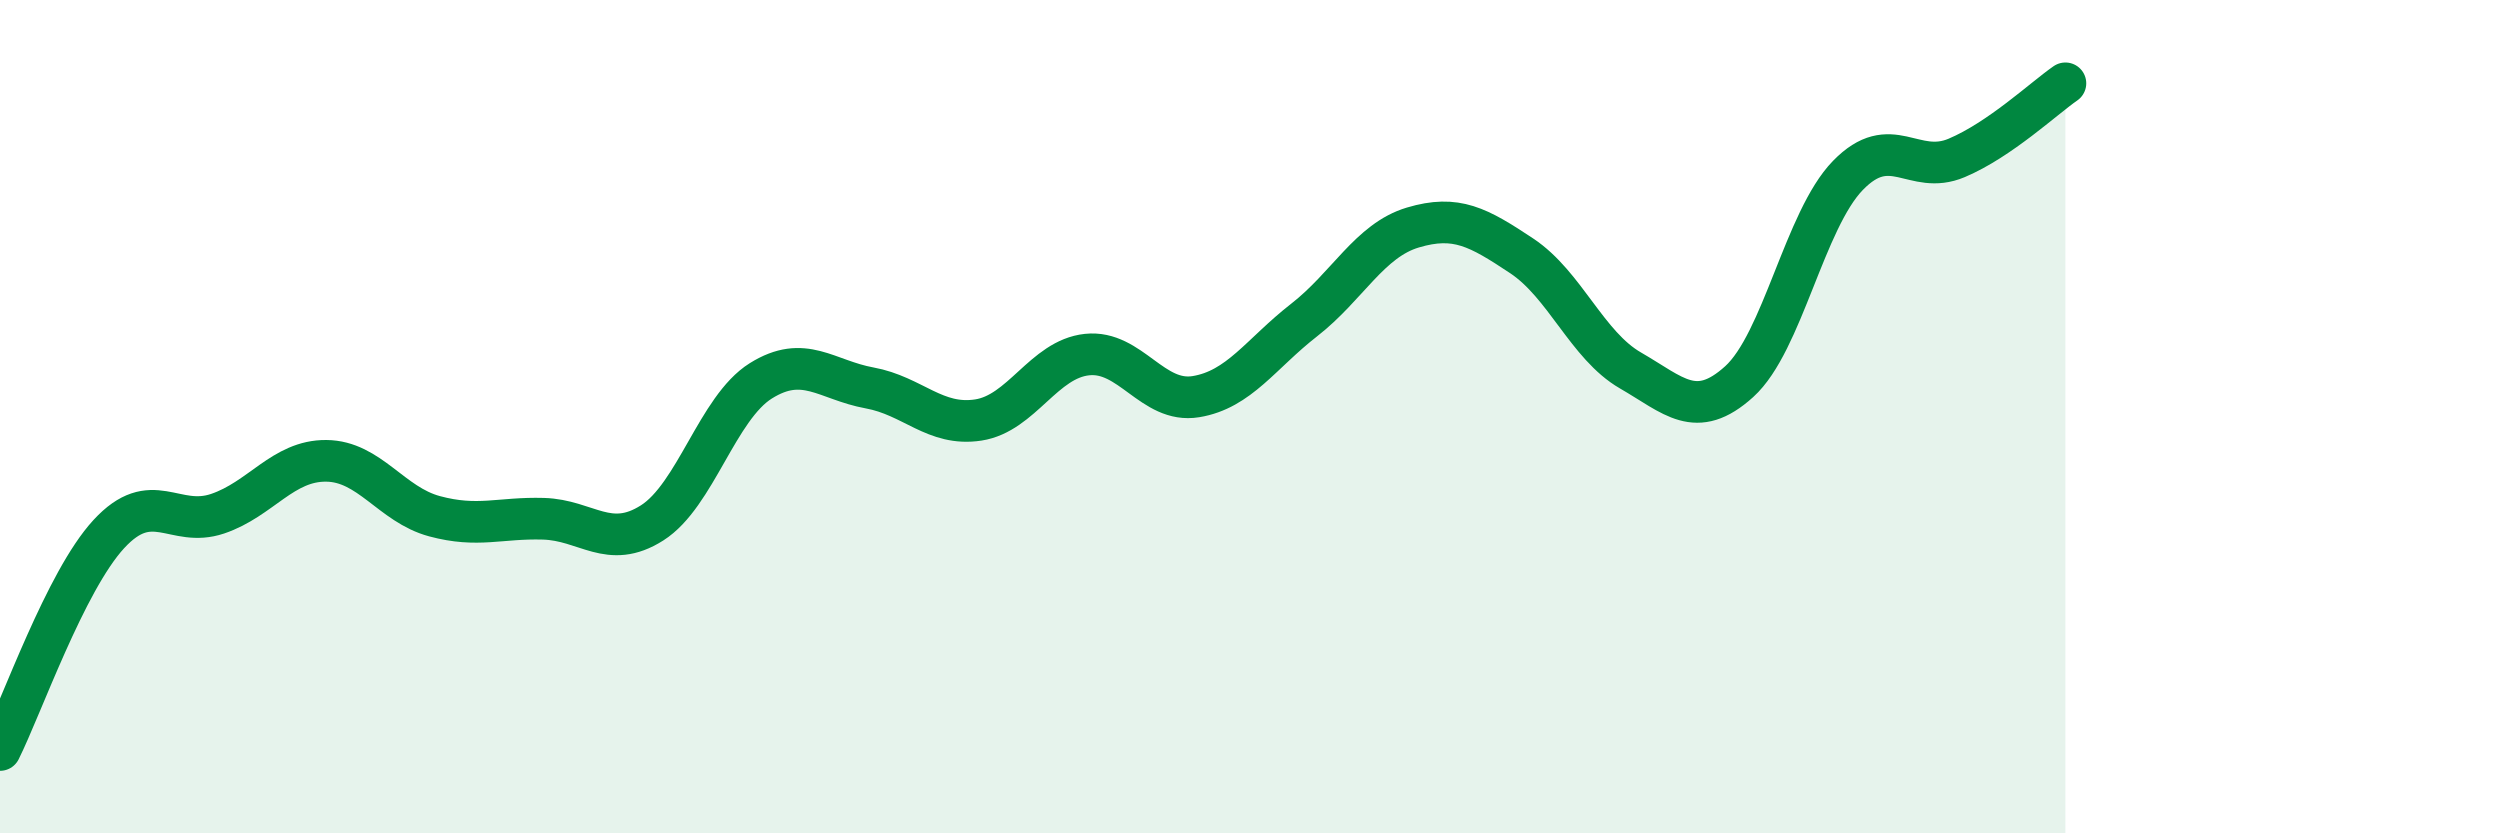 
    <svg width="60" height="20" viewBox="0 0 60 20" xmlns="http://www.w3.org/2000/svg">
      <path
        d="M 0,18 C 0.52,16.96 1.57,13.95 2.61,12.82 C 3.65,11.69 4.18,12.68 5.22,12.33 C 6.26,11.98 6.79,11.05 7.83,11.06 C 8.87,11.07 9.39,12.11 10.43,12.39 C 11.47,12.67 12,12.42 13.04,12.45 C 14.08,12.48 14.61,13.21 15.65,12.55 C 16.69,11.89 17.22,9.79 18.26,9.14 C 19.3,8.49 19.83,9.12 20.87,9.31 C 21.91,9.5 22.44,10.24 23.48,10.08 C 24.52,9.92 25.05,8.62 26.09,8.51 C 27.13,8.4 27.66,9.69 28.7,9.52 C 29.74,9.35 30.26,8.49 31.3,7.68 C 32.34,6.87 32.87,5.77 33.91,5.46 C 34.95,5.15 35.48,5.45 36.52,6.14 C 37.56,6.83 38.09,8.29 39.13,8.89 C 40.17,9.49 40.7,10.1 41.74,9.16 C 42.78,8.22 43.31,5.28 44.35,4.21 C 45.39,3.14 45.92,4.23 46.96,3.79 C 48,3.35 49.05,2.36 49.57,2L49.57 20L0 20Z"
        fill="#008740"
        opacity="0.1"
        stroke-linecap="round"
        stroke-linejoin="round"
      />
      <path
        d="M 0,18 C 0.52,16.96 1.57,13.95 2.61,12.82 C 3.65,11.69 4.18,12.68 5.22,12.33 C 6.26,11.98 6.79,11.05 7.83,11.06 C 8.87,11.07 9.39,12.11 10.43,12.39 C 11.47,12.67 12,12.42 13.04,12.45 C 14.08,12.48 14.61,13.21 15.65,12.55 C 16.69,11.89 17.22,9.79 18.26,9.14 C 19.3,8.49 19.83,9.12 20.87,9.31 C 21.91,9.5 22.44,10.24 23.48,10.08 C 24.52,9.92 25.05,8.62 26.09,8.51 C 27.13,8.4 27.66,9.69 28.7,9.52 C 29.74,9.35 30.26,8.49 31.3,7.68 C 32.34,6.87 32.87,5.77 33.91,5.46 C 34.95,5.15 35.48,5.45 36.52,6.14 C 37.56,6.83 38.09,8.29 39.13,8.89 C 40.17,9.49 40.7,10.1 41.74,9.16 C 42.78,8.22 43.31,5.28 44.35,4.21 C 45.39,3.14 45.92,4.23 46.96,3.79 C 48,3.35 49.05,2.36 49.57,2"
        stroke="#008740"
        stroke-width="1"
        fill="none"
        stroke-linecap="round"
        stroke-linejoin="round"
      />
    </svg>
  